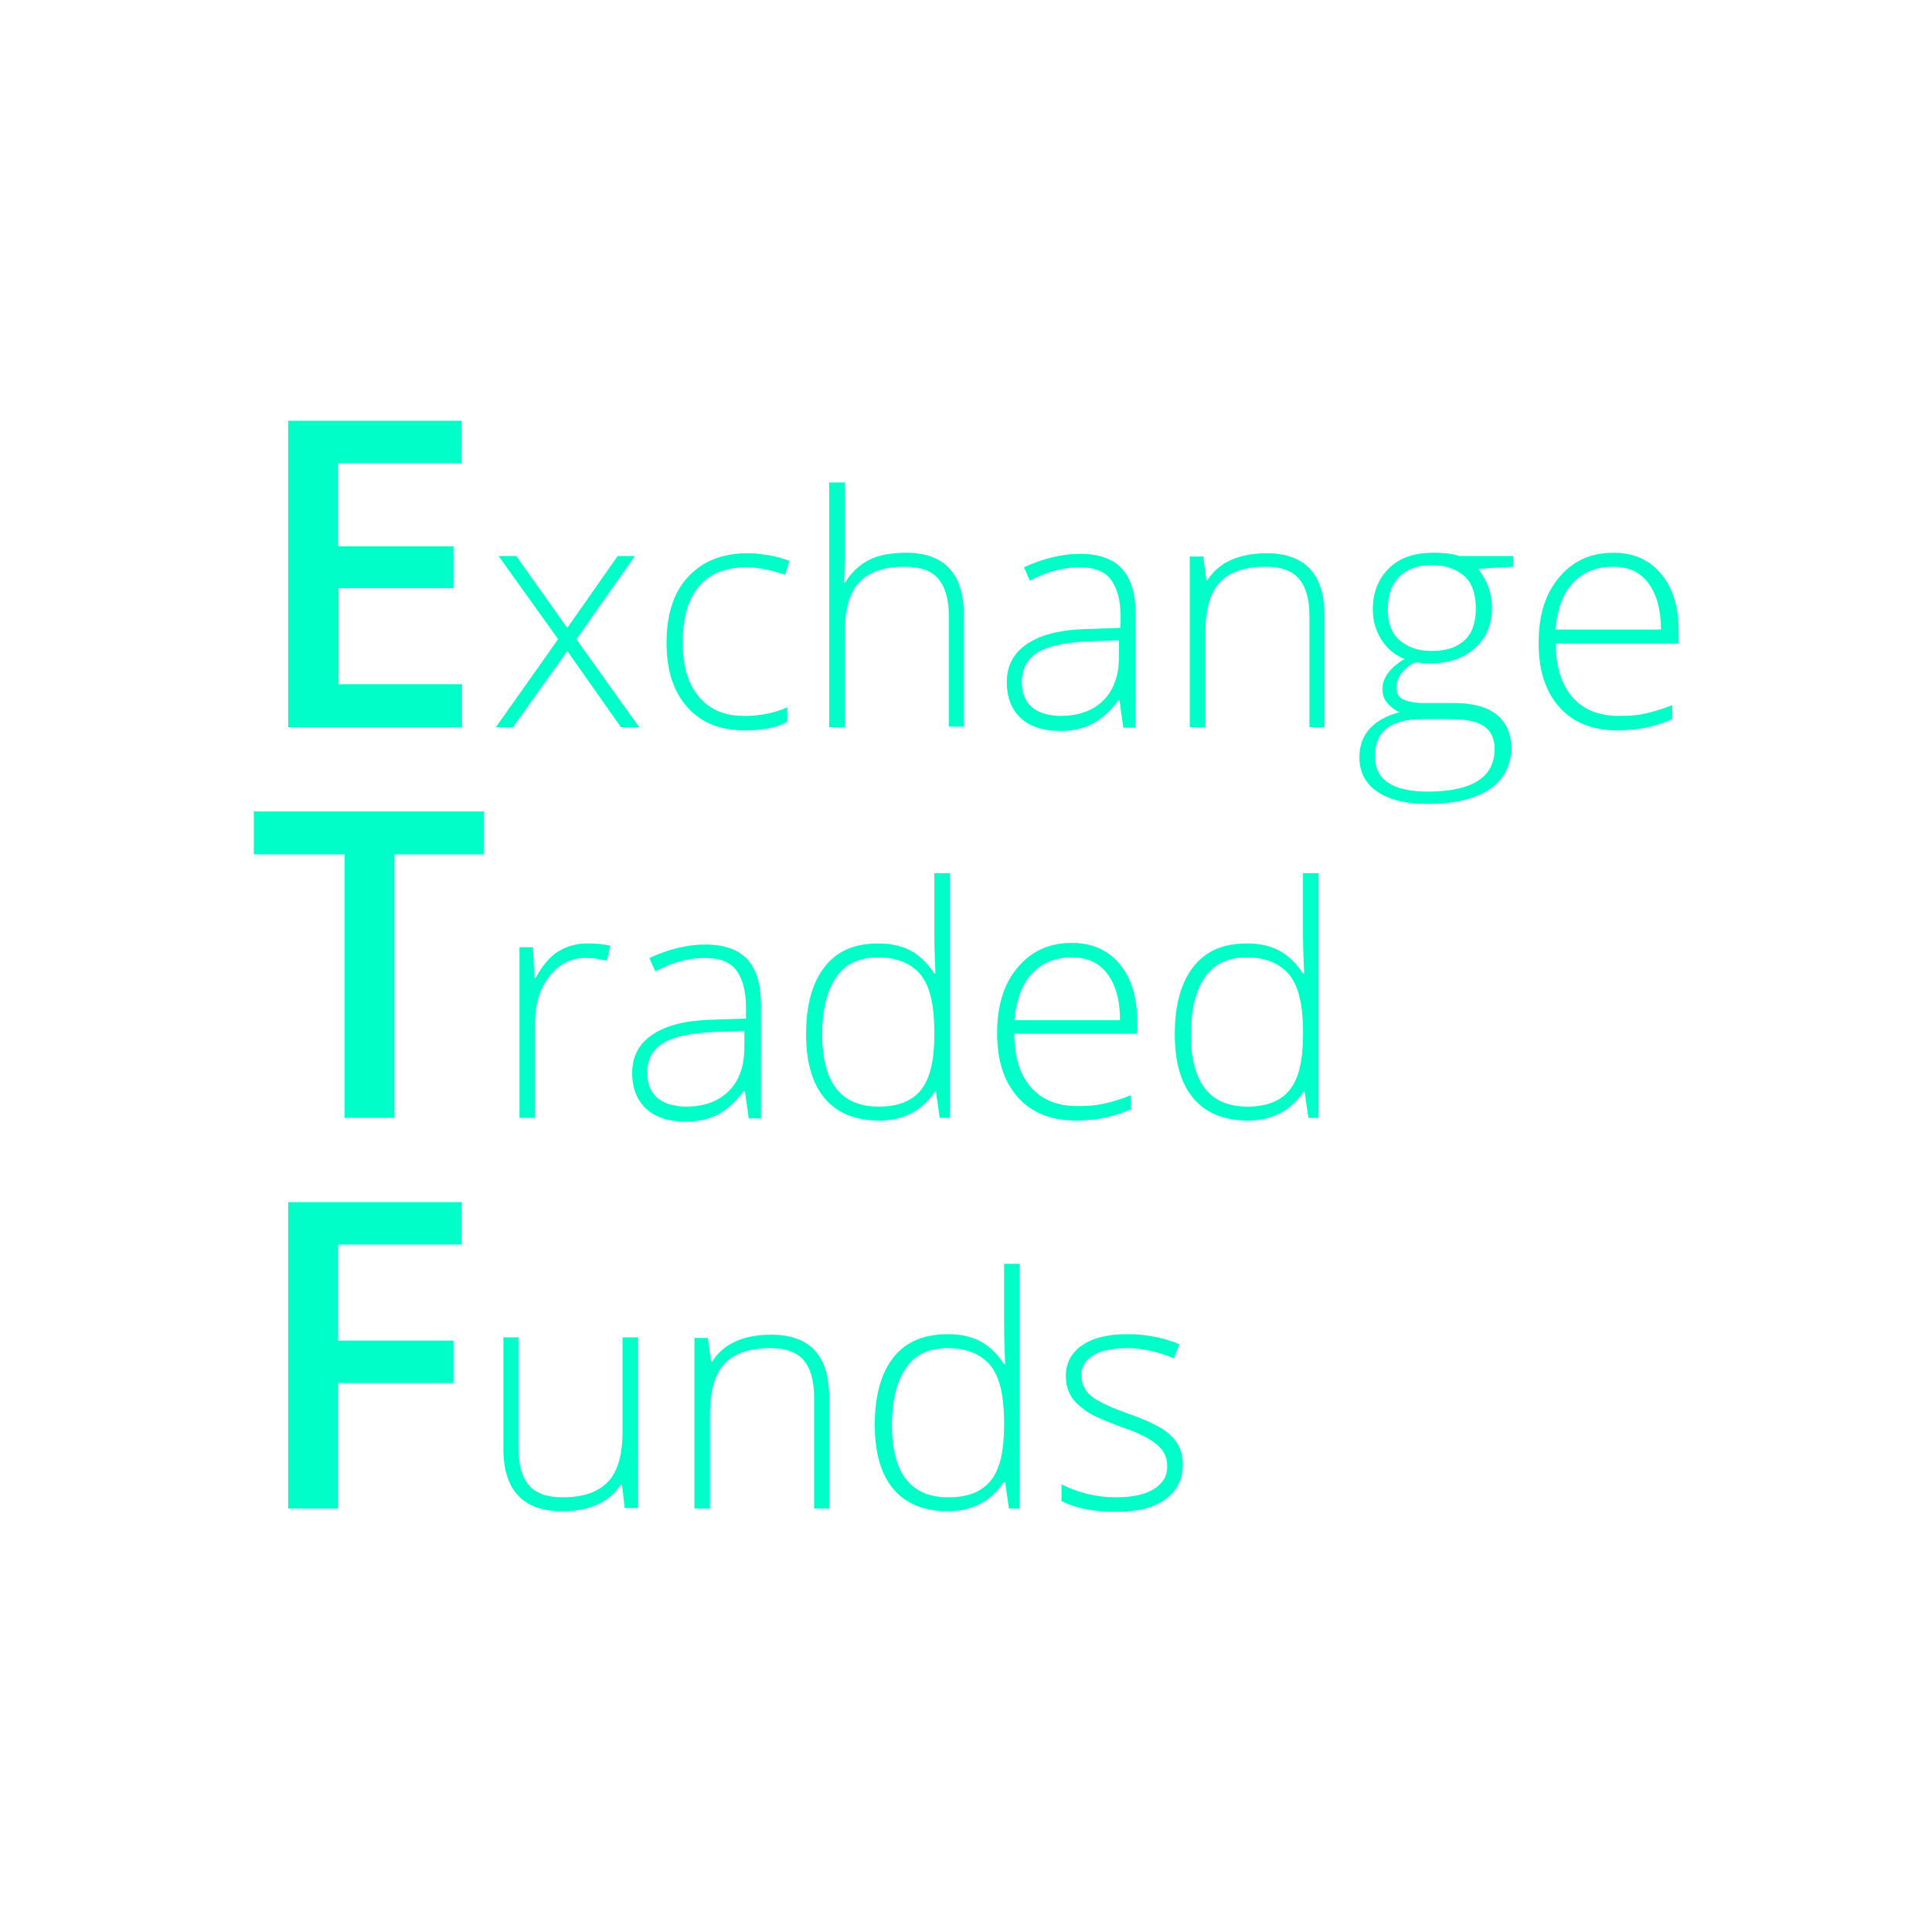 <?xml version="1.0" encoding="utf-8"?>
<!-- Generator: Adobe Illustrator 26.4.1, SVG Export Plug-In . SVG Version: 6.00 Build 0)  -->
<svg version="1.1" id="Layer_1" xmlns="http://www.w3.org/2000/svg" xmlns:xlink="http://www.w3.org/1999/xlink" x="0px" y="0px"
	 viewBox="0 0 360 360" style="enable-background:new 0 0 360 360;" xml:space="preserve">
<style type="text/css">
	.st0{fill:#00FFC8;}
	.st1{clip-path:url(#SVGID_00000051362438438522698900000016903433504719352732_);}
</style>
<g>
	<path class="st0" d="M86,135.5H53.7V78.4H86v7.9h-23v15.5h21.5v7.8H63.1v17.9h23V135.5z M104,119.1l-11.1-15.5h3.3l9.5,13.4
		l9.4-13.4h3.2l-10.9,15.5l11.7,16.4h-3.4l-10-14.2l-10.1,14.2h-3.2L104,119.1z M138.8,136.1c-4.6,0-8.1-1.4-10.7-4.3
		s-3.9-6.9-3.9-12c0-5.3,1.3-9.4,4-12.3s6.3-4.4,11-4.4c2.8,0,5.4,0.5,7.9,1.4l-0.8,2.6c-2.8-0.9-5.1-1.4-7.2-1.4
		c-3.9,0-6.9,1.2-8.9,3.6s-3,5.9-3,10.4c0,4.3,1,7.7,3,10.1s4.8,3.6,8.4,3.6c2.9,0,5.6-0.5,8.1-1.6v2.7
		C144.8,135.6,142.1,136.1,138.8,136.1z M176.8,135.5v-20.7c0-3.2-0.7-5.5-2-7s-3.4-2.2-6.3-2.2c-3.8,0-6.6,1-8.4,2.9
		s-2.7,5-2.7,9.4v17.6h-2.9V89.9h2.9v14.5l-0.1,4.1h0.2c1.2-1.9,2.7-3.3,4.5-4.2s4.1-1.3,6.8-1.3c7.2,0,10.8,3.9,10.8,11.6v20.8
		H176.8z M209.3,135.5l-0.7-5h-0.2c-1.6,2.1-3.2,3.5-4.9,4.4s-3.7,1.3-6,1.3c-3.1,0-5.6-0.8-7.3-2.4s-2.6-3.8-2.6-6.7
		c0-3.1,1.3-5.5,3.9-7.2s6.3-2.6,11.2-2.7l6.1-0.2v-2.1c0-3-0.6-5.3-1.8-6.9s-3.2-2.3-5.9-2.3c-2.9,0-6,0.8-9.2,2.5l-1.1-2.5
		c3.5-1.6,7-2.5,10.4-2.5c3.5,0,6.1,0.9,7.8,2.7s2.6,4.6,2.6,8.5v21.2H209.3z M197.6,133.4c3.4,0,6.1-1,8-2.9s2.9-4.6,2.9-8.1v-3.1
		l-5.6,0.2c-4.5,0.2-7.7,0.9-9.6,2.1s-2.9,3-2.9,5.5c0,2,0.6,3.5,1.8,4.6S195.4,133.4,197.6,133.4z M244,135.5v-20.7
		c0-3.2-0.7-5.5-2-7s-3.4-2.2-6.3-2.2c-3.8,0-6.6,1-8.4,2.9s-2.7,5-2.7,9.4v17.6h-2.9v-31.8h2.5l0.6,4.4h0.2c2.1-3.3,5.8-5,11-5
		c7.2,0,10.8,3.9,10.8,11.6v20.8H244z M282,103.6v2l-6.6,0.4c1.8,2.2,2.6,4.6,2.6,7.2c0,3.1-1,5.6-3.1,7.5s-4.8,2.9-8.2,2.9
		c-1.4,0-2.5-0.1-3-0.2c-1.2,0.6-2,1.3-2.6,2.1s-0.9,1.7-0.9,2.6c0,1,0.4,1.8,1.2,2.2s2.1,0.7,3.9,0.7h5.6c3.5,0,6.1,0.7,7.9,2.1
		s2.8,3.5,2.8,6.2c0,3.4-1.4,6-4.1,7.8s-6.6,2.7-11.6,2.7c-4,0-7.1-0.8-9.3-2.3s-3.3-3.7-3.3-6.4c0-2.2,0.7-4,2-5.4s3.2-2.4,5.5-3
		c-1-0.4-1.7-1-2.3-1.7s-0.9-1.6-0.9-2.6c0-2.1,1.4-4,4.1-5.6c-1.9-0.8-3.3-2-4.3-3.6s-1.6-3.5-1.6-5.6c0-3.2,1-5.7,3-7.7
		s4.8-2.9,8.2-2.9c2.1,0,3.7,0.2,4.9,0.6H282z M256.2,140.9c0,4.4,3.3,6.6,9.8,6.6c8.4,0,12.5-2.7,12.5-8c0-1.9-0.7-3.3-2-4.2
		s-3.4-1.3-6.4-1.3H265C259.1,134,256.2,136.3,256.2,140.9z M258.6,113.6c0,2.5,0.7,4.4,2.2,5.7s3.5,2,6,2c2.7,0,4.7-0.7,6.1-2
		s2.1-3.3,2.1-5.9c0-2.7-0.7-4.8-2.2-6.1s-3.5-2-6.1-2c-2.5,0-4.5,0.7-6,2.2S258.6,111,258.6,113.6z M301.4,136.1
		c-4.6,0-8.2-1.4-10.8-4.3s-3.9-6.8-3.9-12c0-5.1,1.2-9.1,3.8-12.2s5.9-4.6,10.1-4.6c3.8,0,6.7,1.3,8.9,3.9s3.3,6.2,3.3,10.7v2.3
		h-22.9c0,4.4,1.1,7.7,3.1,10c2,2.3,4.9,3.5,8.6,3.5c1.8,0,3.4-0.1,4.8-0.4s3.1-0.8,5.2-1.6v2.6c-1.8,0.8-3.5,1.3-5,1.6
		S303.2,136.1,301.4,136.1z M300.5,105.6c-3.1,0-5.5,1-7.4,3s-2.9,4.9-3.3,8.7h19.7c0-3.7-0.8-6.6-2.4-8.7S303.4,105.6,300.5,105.6z
		 M73.5,208.3h-9.3v-49.1H47.3v-8h42.9v8H73.5V208.3z M109.4,175.8c1.3,0,2.8,0.1,4.3,0.4l-0.6,2.8c-1.3-0.3-2.7-0.5-4.1-0.5
		c-2.7,0-4.9,1.2-6.7,3.5s-2.6,5.2-2.6,8.7v17.6h-2.9v-31.8h2.5l0.3,5.7h0.2c1.3-2.3,2.7-4,4.2-4.9S107.2,175.8,109.4,175.8z
		 M139.5,208.3l-0.7-5h-0.2c-1.6,2.1-3.2,3.5-4.9,4.4s-3.7,1.3-6,1.3c-3.1,0-5.6-0.8-7.3-2.4s-2.6-3.8-2.6-6.7
		c0-3.1,1.3-5.5,3.9-7.2s6.3-2.6,11.2-2.7l6.1-0.2v-2.1c0-3-0.6-5.3-1.8-6.9s-3.2-2.3-5.9-2.3c-2.9,0-6,0.8-9.2,2.5l-1.1-2.5
		c3.5-1.6,7-2.5,10.4-2.5c3.5,0,6.1,0.9,7.8,2.7s2.6,4.6,2.6,8.5v21.2H139.5z M127.8,206.2c3.4,0,6.1-1,8-2.9s2.9-4.6,2.9-8.1v-3.1
		l-5.6,0.2c-4.5,0.2-7.7,0.9-9.6,2.1s-2.9,3-2.9,5.5c0,2,0.6,3.5,1.8,4.6S125.6,206.2,127.8,206.2z M163.6,175.8
		c2.3,0,4.3,0.4,6,1.3s3.2,2.3,4.5,4.3h0.2c-0.1-2.5-0.2-4.9-0.2-7.2v-11.5h2.9v45.6h-1.9l-0.7-4.9h-0.2c-2.4,3.6-5.9,5.4-10.4,5.4
		c-4.4,0-7.8-1.4-10.1-4.1s-3.5-6.7-3.5-12c0-5.5,1.2-9.7,3.5-12.6S159.2,175.8,163.6,175.8z M163.6,178.4c-3.5,0-6.1,1.2-7.8,3.7
		s-2.6,6-2.6,10.6c0,9,3.5,13.5,10.5,13.5c3.6,0,6.2-1,7.9-3.1s2.5-5.5,2.5-10.3v-0.5c0-4.9-0.8-8.5-2.5-10.6
		S167.3,178.4,163.6,178.4z M200.5,208.8c-4.6,0-8.2-1.4-10.8-4.3s-3.9-6.8-3.9-12c0-5.1,1.2-9.1,3.8-12.2s5.9-4.6,10.1-4.6
		c3.8,0,6.7,1.3,8.9,3.9s3.3,6.2,3.3,10.7v2.3h-22.9c0,4.4,1.1,7.7,3.1,10s4.9,3.5,8.6,3.5c1.8,0,3.4-0.1,4.8-0.4s3.1-0.8,5.2-1.6
		v2.6c-1.8,0.8-3.5,1.3-5,1.6S202.4,208.8,200.5,208.8z M199.7,178.4c-3.1,0-5.5,1-7.4,3s-2.9,4.9-3.3,8.7h19.7
		c0-3.7-0.8-6.6-2.4-8.7S202.5,178.4,199.7,178.4z M232.3,175.8c2.3,0,4.3,0.4,6,1.3s3.2,2.3,4.5,4.3h0.2c-0.1-2.5-0.2-4.9-0.2-7.2
		v-11.5h2.9v45.6h-1.9l-0.7-4.9h-0.2c-2.4,3.6-5.9,5.4-10.4,5.4c-4.4,0-7.8-1.4-10.1-4.1s-3.5-6.7-3.5-12c0-5.5,1.2-9.7,3.5-12.6
		S227.9,175.8,232.3,175.8z M232.3,178.4c-3.5,0-6.1,1.2-7.8,3.7s-2.6,6-2.6,10.6c0,9,3.5,13.5,10.5,13.5c3.6,0,6.2-1,7.9-3.1
		s2.5-5.5,2.5-10.3v-0.5c0-4.9-0.8-8.5-2.5-10.6S235.9,178.4,232.3,178.4z M63,281.1h-9.3v-57.1H86v7.9H63v17.9h21.5v7.9H63V281.1z
		 M96.6,249.2v20.6c0,3.2,0.7,5.5,2,7s3.4,2.2,6.3,2.2c3.8,0,6.6-1,8.4-2.9s2.7-5,2.7-9.3v-17.6h2.9v31.8h-2.5l-0.5-4.4h-0.2
		c-2.1,3.3-5.8,5-11,5c-7.2,0-10.9-3.9-10.9-11.6v-20.8H96.6z M151.7,281.1v-20.7c0-3.2-0.7-5.5-2-7s-3.4-2.2-6.3-2.2
		c-3.8,0-6.6,1-8.4,2.9s-2.7,5-2.7,9.4v17.6h-2.9v-31.8h2.5l0.6,4.4h0.2c2.1-3.3,5.8-5,11-5c7.2,0,10.8,3.9,10.8,11.6v20.8H151.7z
		 M176.6,248.6c2.3,0,4.3,0.4,6,1.3s3.2,2.3,4.5,4.3h0.2c-0.1-2.5-0.2-4.9-0.2-7.2v-11.5h2.9v45.6H188l-0.7-4.9H187
		c-2.4,3.6-5.9,5.4-10.4,5.4c-4.4,0-7.8-1.4-10.1-4.1s-3.5-6.7-3.5-12c0-5.5,1.2-9.7,3.5-12.6S172.2,248.6,176.6,248.6z
		 M176.6,251.2c-3.5,0-6.1,1.2-7.8,3.7s-2.6,6-2.6,10.6c0,9,3.5,13.5,10.5,13.5c3.6,0,6.2-1,7.9-3.1s2.5-5.5,2.5-10.3v-0.5
		c0-4.9-0.8-8.5-2.5-10.6S180.2,251.2,176.6,251.2z M220.4,272.8c0,2.9-1.1,5-3.3,6.6s-5.2,2.3-9.2,2.3c-4.3,0-7.6-0.7-10.1-2v-3.1
		c3.2,1.6,6.6,2.4,10.1,2.4c3.1,0,5.5-0.5,7.2-1.6s2.4-2.4,2.4-4.2c0-1.6-0.6-2.9-1.9-4s-3.4-2.2-6.4-3.2c-3.2-1.2-5.4-2.1-6.7-3
		s-2.3-1.8-2.9-2.8s-1-2.3-1-3.8c0-2.4,1-4.3,3-5.7c2-1.4,4.8-2.1,8.4-2.1c3.4,0,6.7,0.6,9.8,1.9l-1.1,2.6c-3.1-1.3-6-1.9-8.7-1.9
		c-2.6,0-4.7,0.4-6.2,1.3s-2.3,2.1-2.3,3.6c0,1.7,0.6,3,1.8,4s3.5,2.1,6.9,3.3c2.9,1,5,2,6.3,2.8s2.3,1.8,2.9,2.8
		S220.4,271.3,220.4,272.8z"/>
</g>
</svg>
